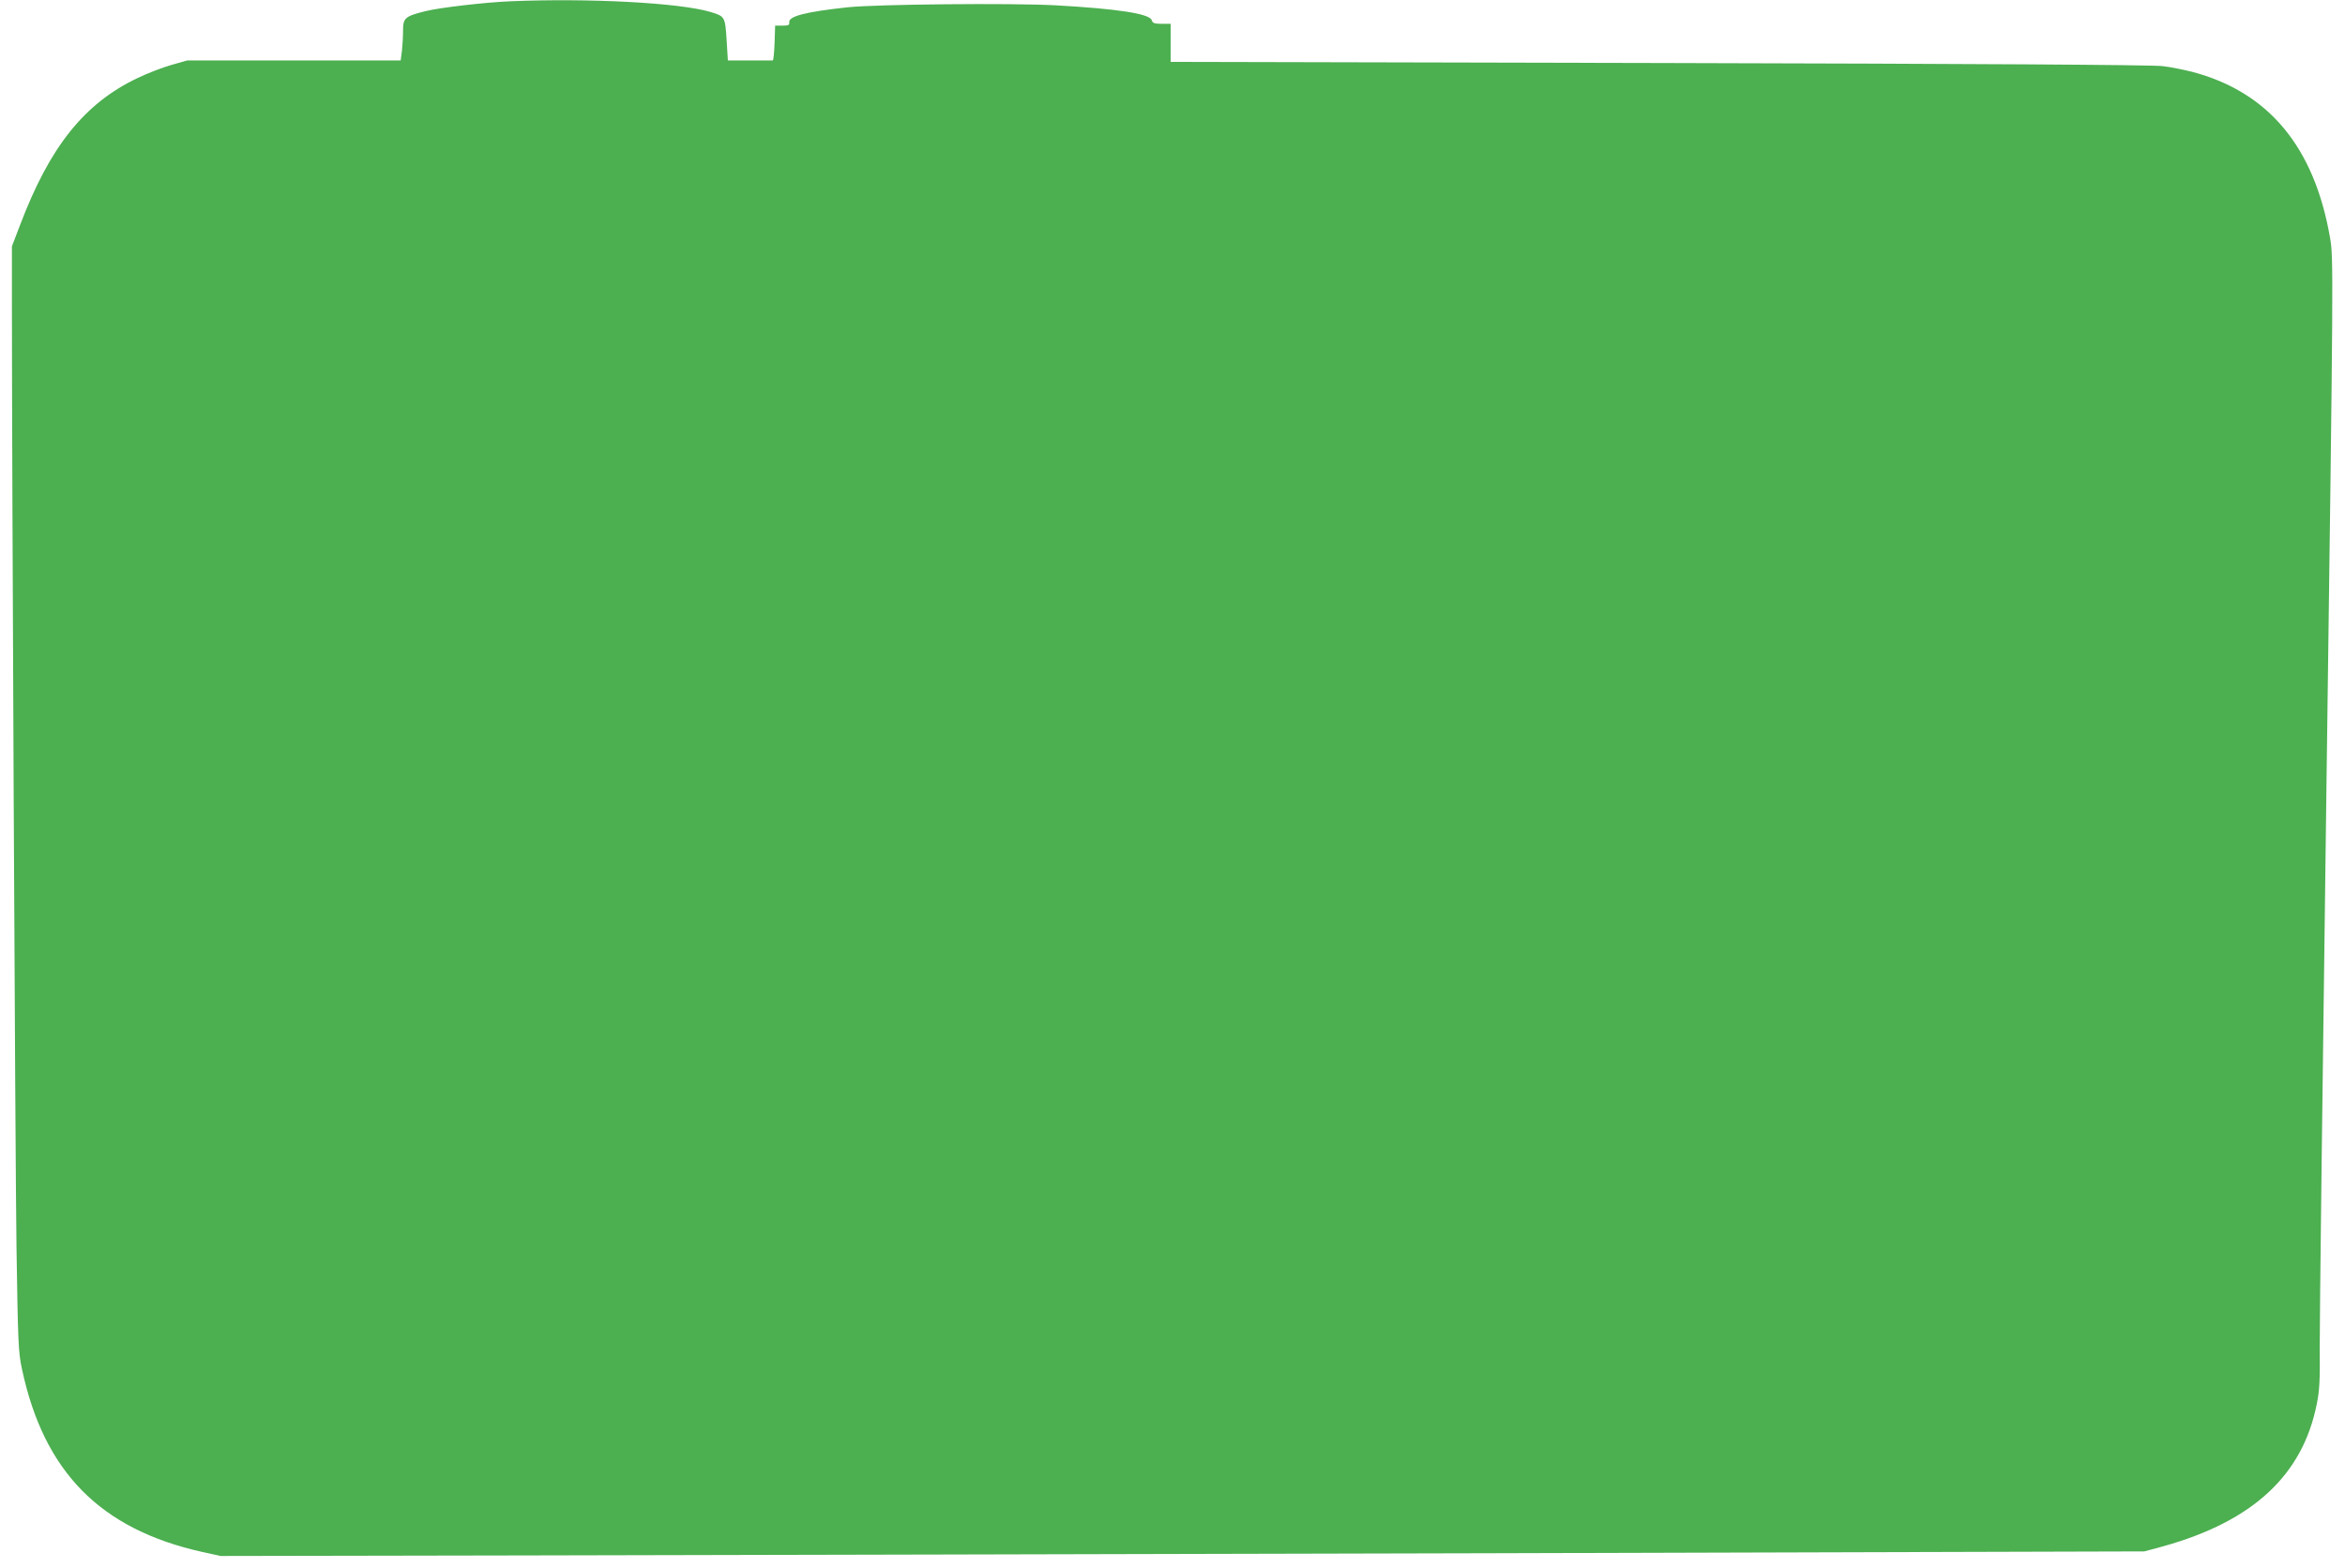 <?xml version="1.0" standalone="no"?>
<!DOCTYPE svg PUBLIC "-//W3C//DTD SVG 20010904//EN"
 "http://www.w3.org/TR/2001/REC-SVG-20010904/DTD/svg10.dtd">
<svg version="1.0" xmlns="http://www.w3.org/2000/svg"
 width="1280pt" height="856pt" viewBox="0 0 1280 856"
 preserveAspectRatio="xMidYMid meet">
<g transform="translate(0,856) scale(0.1,-0.1)"
fill="#4caf50" stroke="none">
<path d="M2785 8553 c-140 -6 -389 -35 -463 -54 -112 -28 -122 -37 -122 -107
0 -31 -3 -81 -6 -109 l-7 -53 -582 0 -583 0 -88 -25 c-49 -14 -131 -46 -183
-71 -292 -139 -480 -376 -642 -804 l-44 -115 0 -300 c0 -904 18 -4682 25
-5165 8 -521 10 -573 30 -665 120 -562 428 -874 984 -998 l101 -22 1680 3
c924 2 3287 7 5250 12 l3570 10 107 29 c487 137 757 388 834 776 15 72 18 132
16 305 -1 118 16 1505 37 3083 38 2817 38 2869 20 2975 -85 498 -335 800 -754
910 -44 11 -116 26 -160 31 -52 7 -1012 13 -2747 17 l-2668 6 0 104 0 104 -49
0 c-39 0 -50 4 -54 19 -9 36 -186 63 -525 82 -240 13 -982 6 -1137 -11 -230
-25 -323 -49 -317 -83 2 -14 -5 -17 -37 -17 l-40 0 -3 -95 c-2 -52 -6 -95 -10
-95 -5 0 -61 0 -127 0 l-118 0 -7 113 c-8 126 -9 128 -89 152 -169 50 -663 76
-1092 58z"/>
</g>
</svg>
